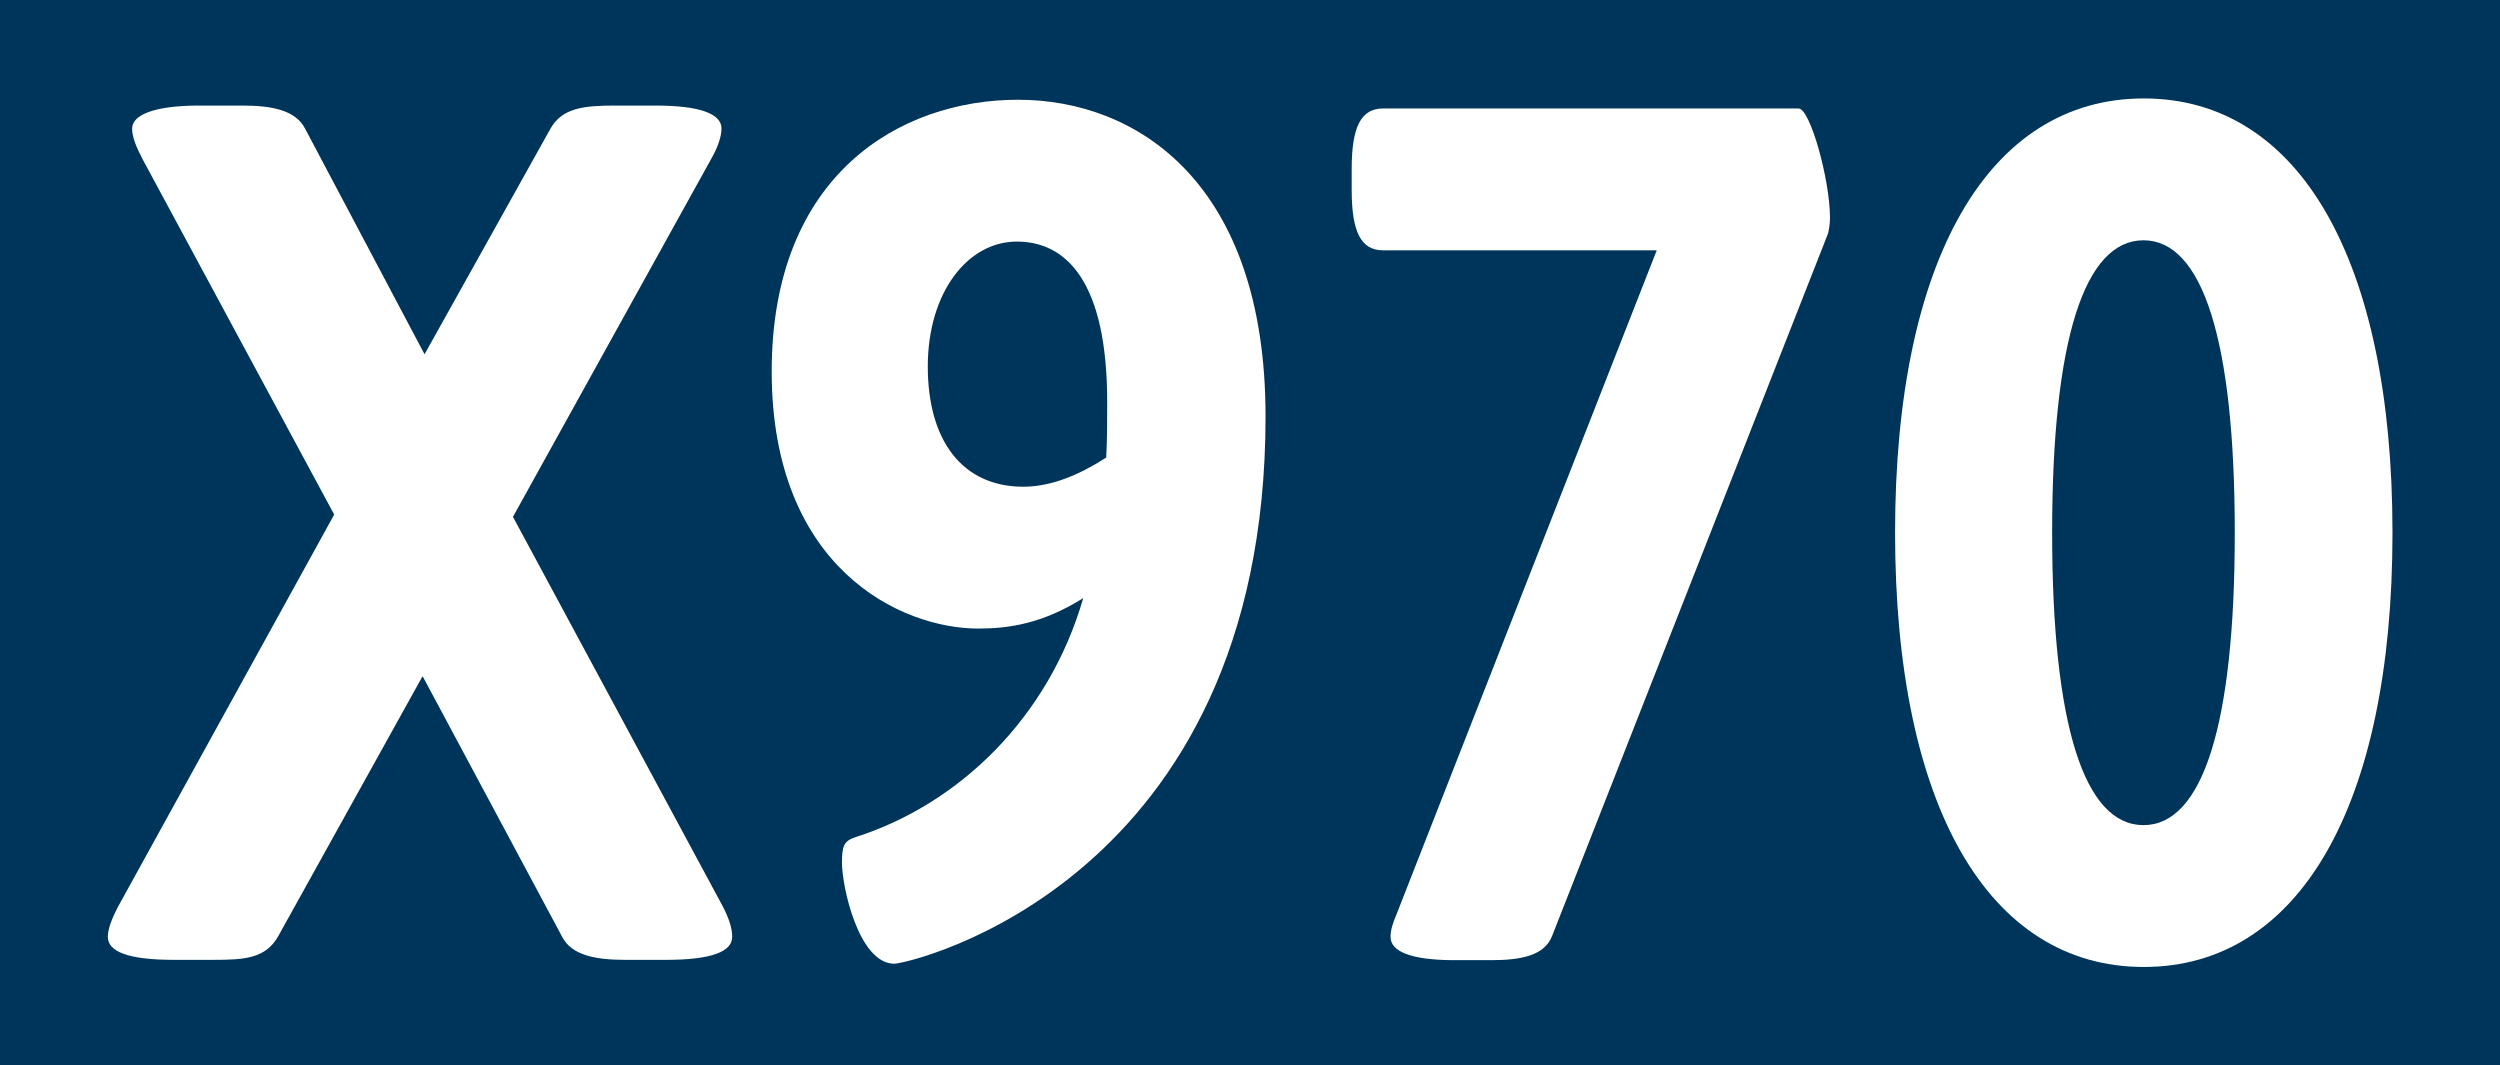<?xml version="1.0" encoding="utf-8"?>
<!-- Generator: Adobe Illustrator 27.0.1, SVG Export Plug-In . SVG Version: 6.00 Build 0)  -->
<svg version="1.1" id="Ebene_1" xmlns="http://www.w3.org/2000/svg" xmlns:xlink="http://www.w3.org/1999/xlink" x="0px" y="0px"
	 viewBox="0 0 772 329" enable-background="new 0 0 772 329" xml:space="preserve">
<rect x="0" y="0" width="772" height="329" fill="#808080" stroke="none"/>
<polyline fill="#00355B" points="0,164.5 0,0 772,0 772,329 0,329 "/>
<g>
	<path fill="#FFFFFF" d="M33.3,289.3c0-2.2,1-5.2,3.2-9.4l66.7-121L44,49.1c-1.9-3.7-3.2-6.7-3.2-9.4c0-4.1,6.5-7.1,20.7-7.1h13.3
		c9.4,0,16.5,1.5,19.4,7.1l36.9,69.7L170,39.7c3.6-6.4,10.4-7.1,19.8-7.1h12.6c13.9,0,20.4,2.6,20.4,7.1c0,2.2-1,5.6-3.2,9.4
		l-61.2,110.5l64.8,120.3c1.9,3.7,2.9,6.7,2.9,9.4c0,4.5-6.2,7.1-20.4,7.1H193c-9.4,0-16.5-1.5-19.4-7.1l-43.1-80.5l-44.7,80.5
		c-3.9,6.7-10.4,7.1-19.8,7.1H53.7C39.4,296.4,33.3,293.8,33.3,289.3z"/>
	<path fill="#FFFFFF" d="M260,266.4c0-5.2,0.6-6.7,4.2-7.9c31.7-10.1,59.6-36.7,70.3-73.8c-12.6,7.9-23,9.4-32.4,9.4
		c-24,0-63.8-18.7-63.8-79.4s39.5-83.9,76.1-83.9s76.4,25.5,76.4,97.8c0,143.9-110.1,169-114.7,169C265.2,297.5,260,273.9,260,266.4
		z M341.6,141.3c0.3-5.6,0.3-11.2,0.3-17.2c0-37.1-12.6-49.5-27.9-49.5c-15.2,0-27.5,15.7-27.5,38.6s10.7,37.1,29.5,37.1
		C324.8,150.3,333.5,146.5,341.6,141.3z"/>
	<path fill="#FFFFFF" d="M429.4,289.3c0-1.9,0.6-4.1,1.9-7.1l80.3-204.9h-84.5c-6.8,0-9.7-5.6-9.7-18.7v-6.4
		c0-13.1,2.9-18.7,9.7-18.7h128.3c3.6,0,9.7,22.1,9.7,33.7c0,1.9-0.3,3.7-0.6,4.9l-85.2,216.9c-2.3,6-9.4,7.5-18.8,7.5h-12
		C435.6,296.4,429.4,293.8,429.4,289.3z"/>
	<path fill="#FFFFFF" d="M585.2,164.5c0-84.3,28.8-134.1,76.8-134.1s76.8,49.8,76.8,134.1s-28.8,134.1-76.8,134.1
		S585.2,248.8,585.2,164.5z M690.1,164.5c0-59.6-10-90.3-28.2-90.3s-28.2,30.7-28.2,90.3s10,90.3,28.2,90.3S690.1,224.1,690.1,164.5
		z"/>
</g>
</svg>
